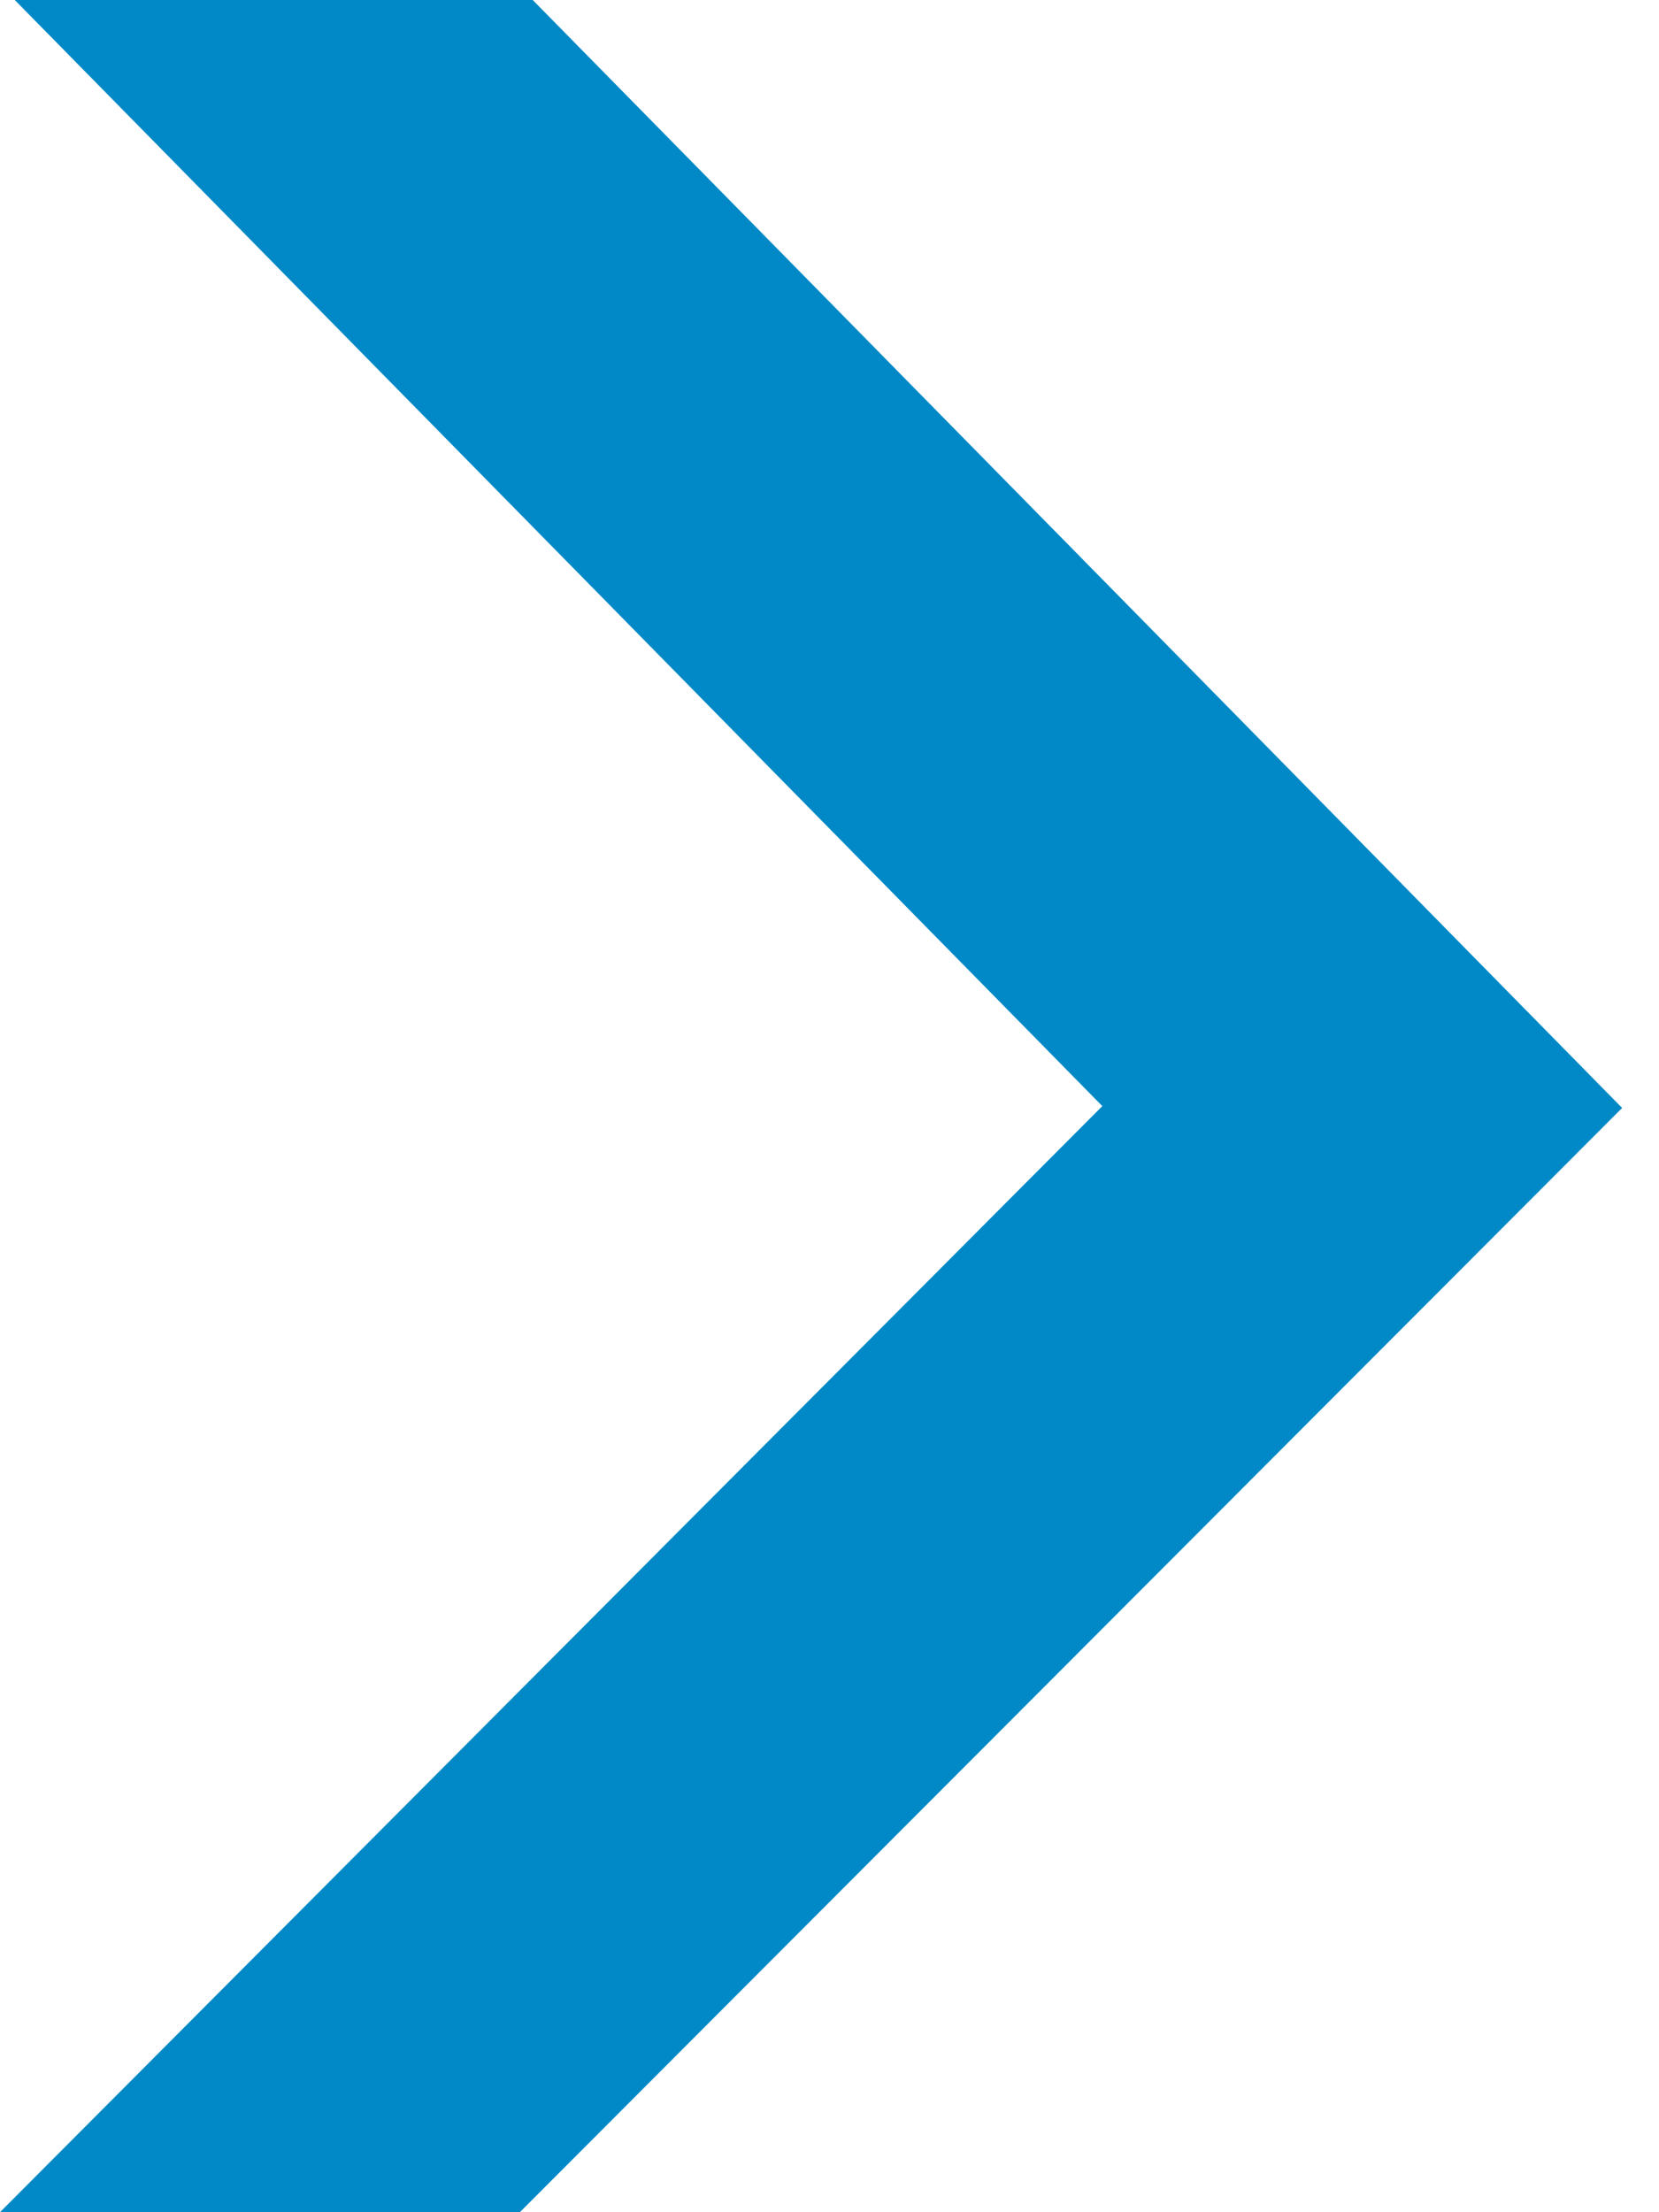 <svg width="9" height="12" viewBox="0 0 9 12" fill="none" xmlns="http://www.w3.org/2000/svg">
<path d="M0.08 -3.49691e-09L5.98 6L-9.15527e-05 12L2.82 12L8.8 6.01L2.89 -1.26326e-07L0.08 -3.49691e-09Z" fill="#0089C6"/>
</svg>
